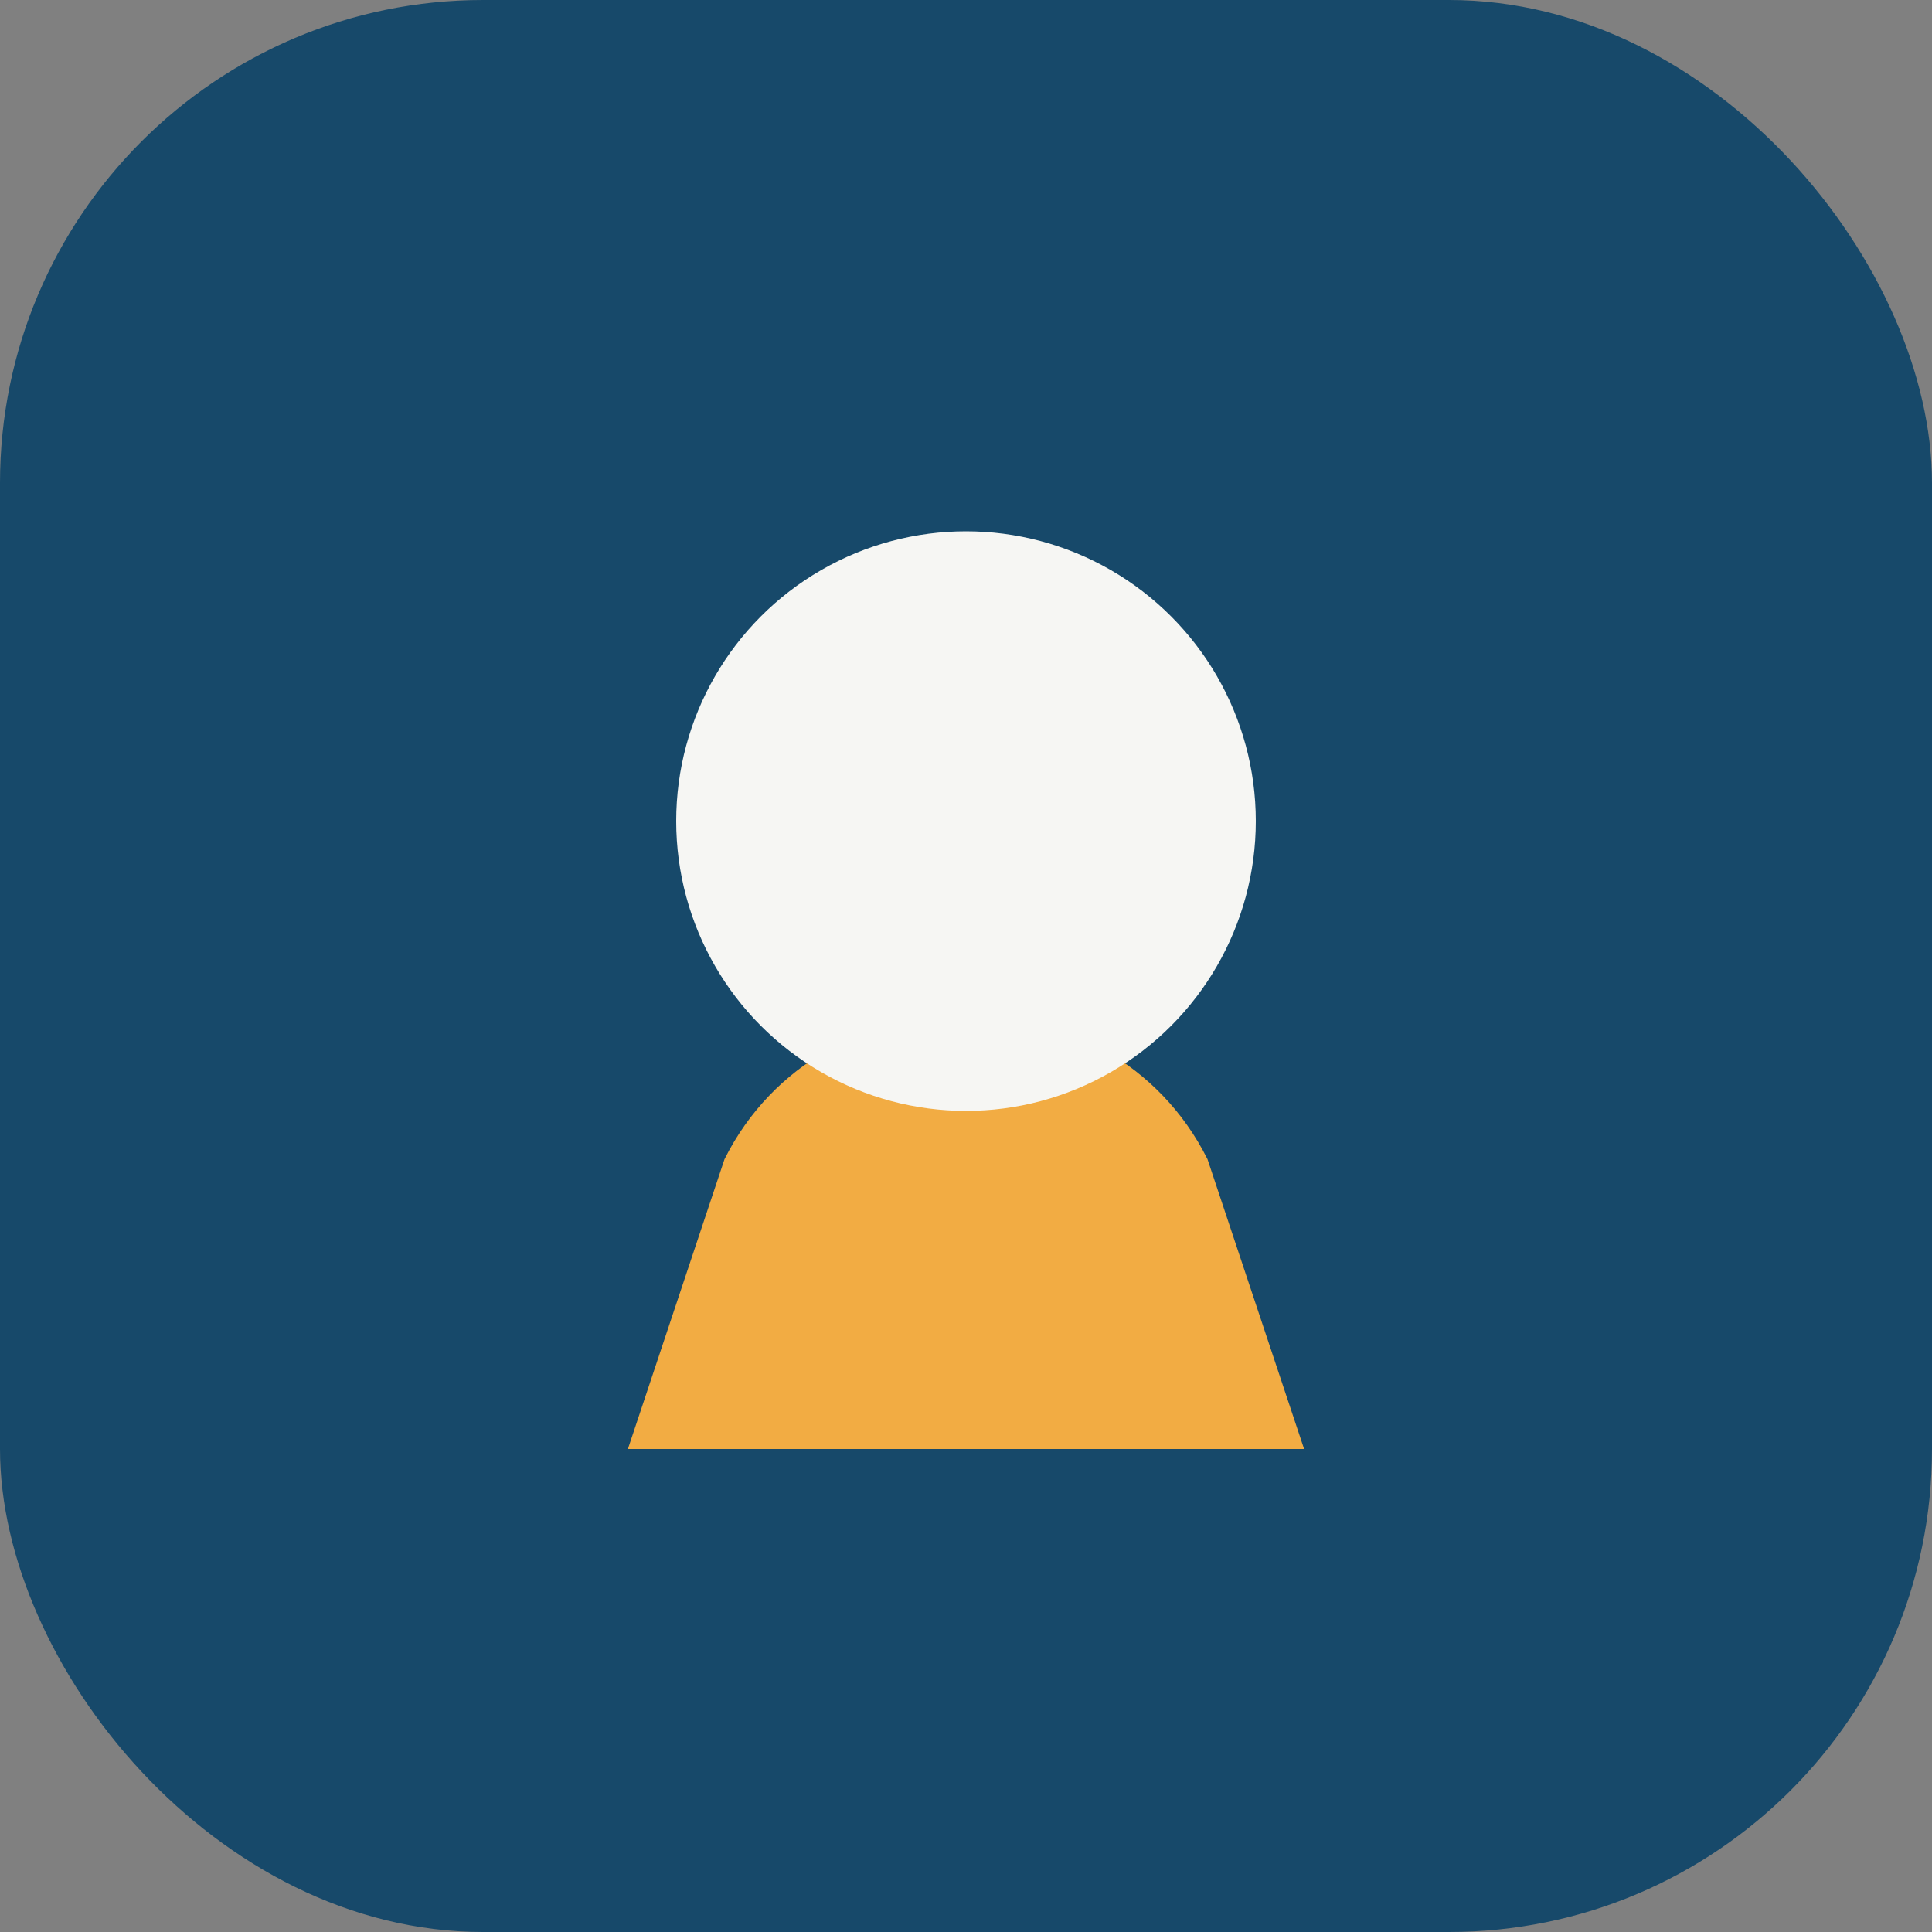 <?xml version="1.0" encoding="UTF-8"?>
<svg xmlns="http://www.w3.org/2000/svg" width="40" height="40" viewBox="0 0 40 40"><rect x="0" y="0" width="40" height="40" fill="#808080" stroke="none"/><rect width="40" height="40" rx="10" fill="#17496A"/><path d="M13 30h14l-2-6c-1-2-3-3-5-3s-4 1-5 3l-2 6z" fill="#F2AC43"/><circle cx="20" cy="17" r="6" fill="#F6F6F3"/></svg>